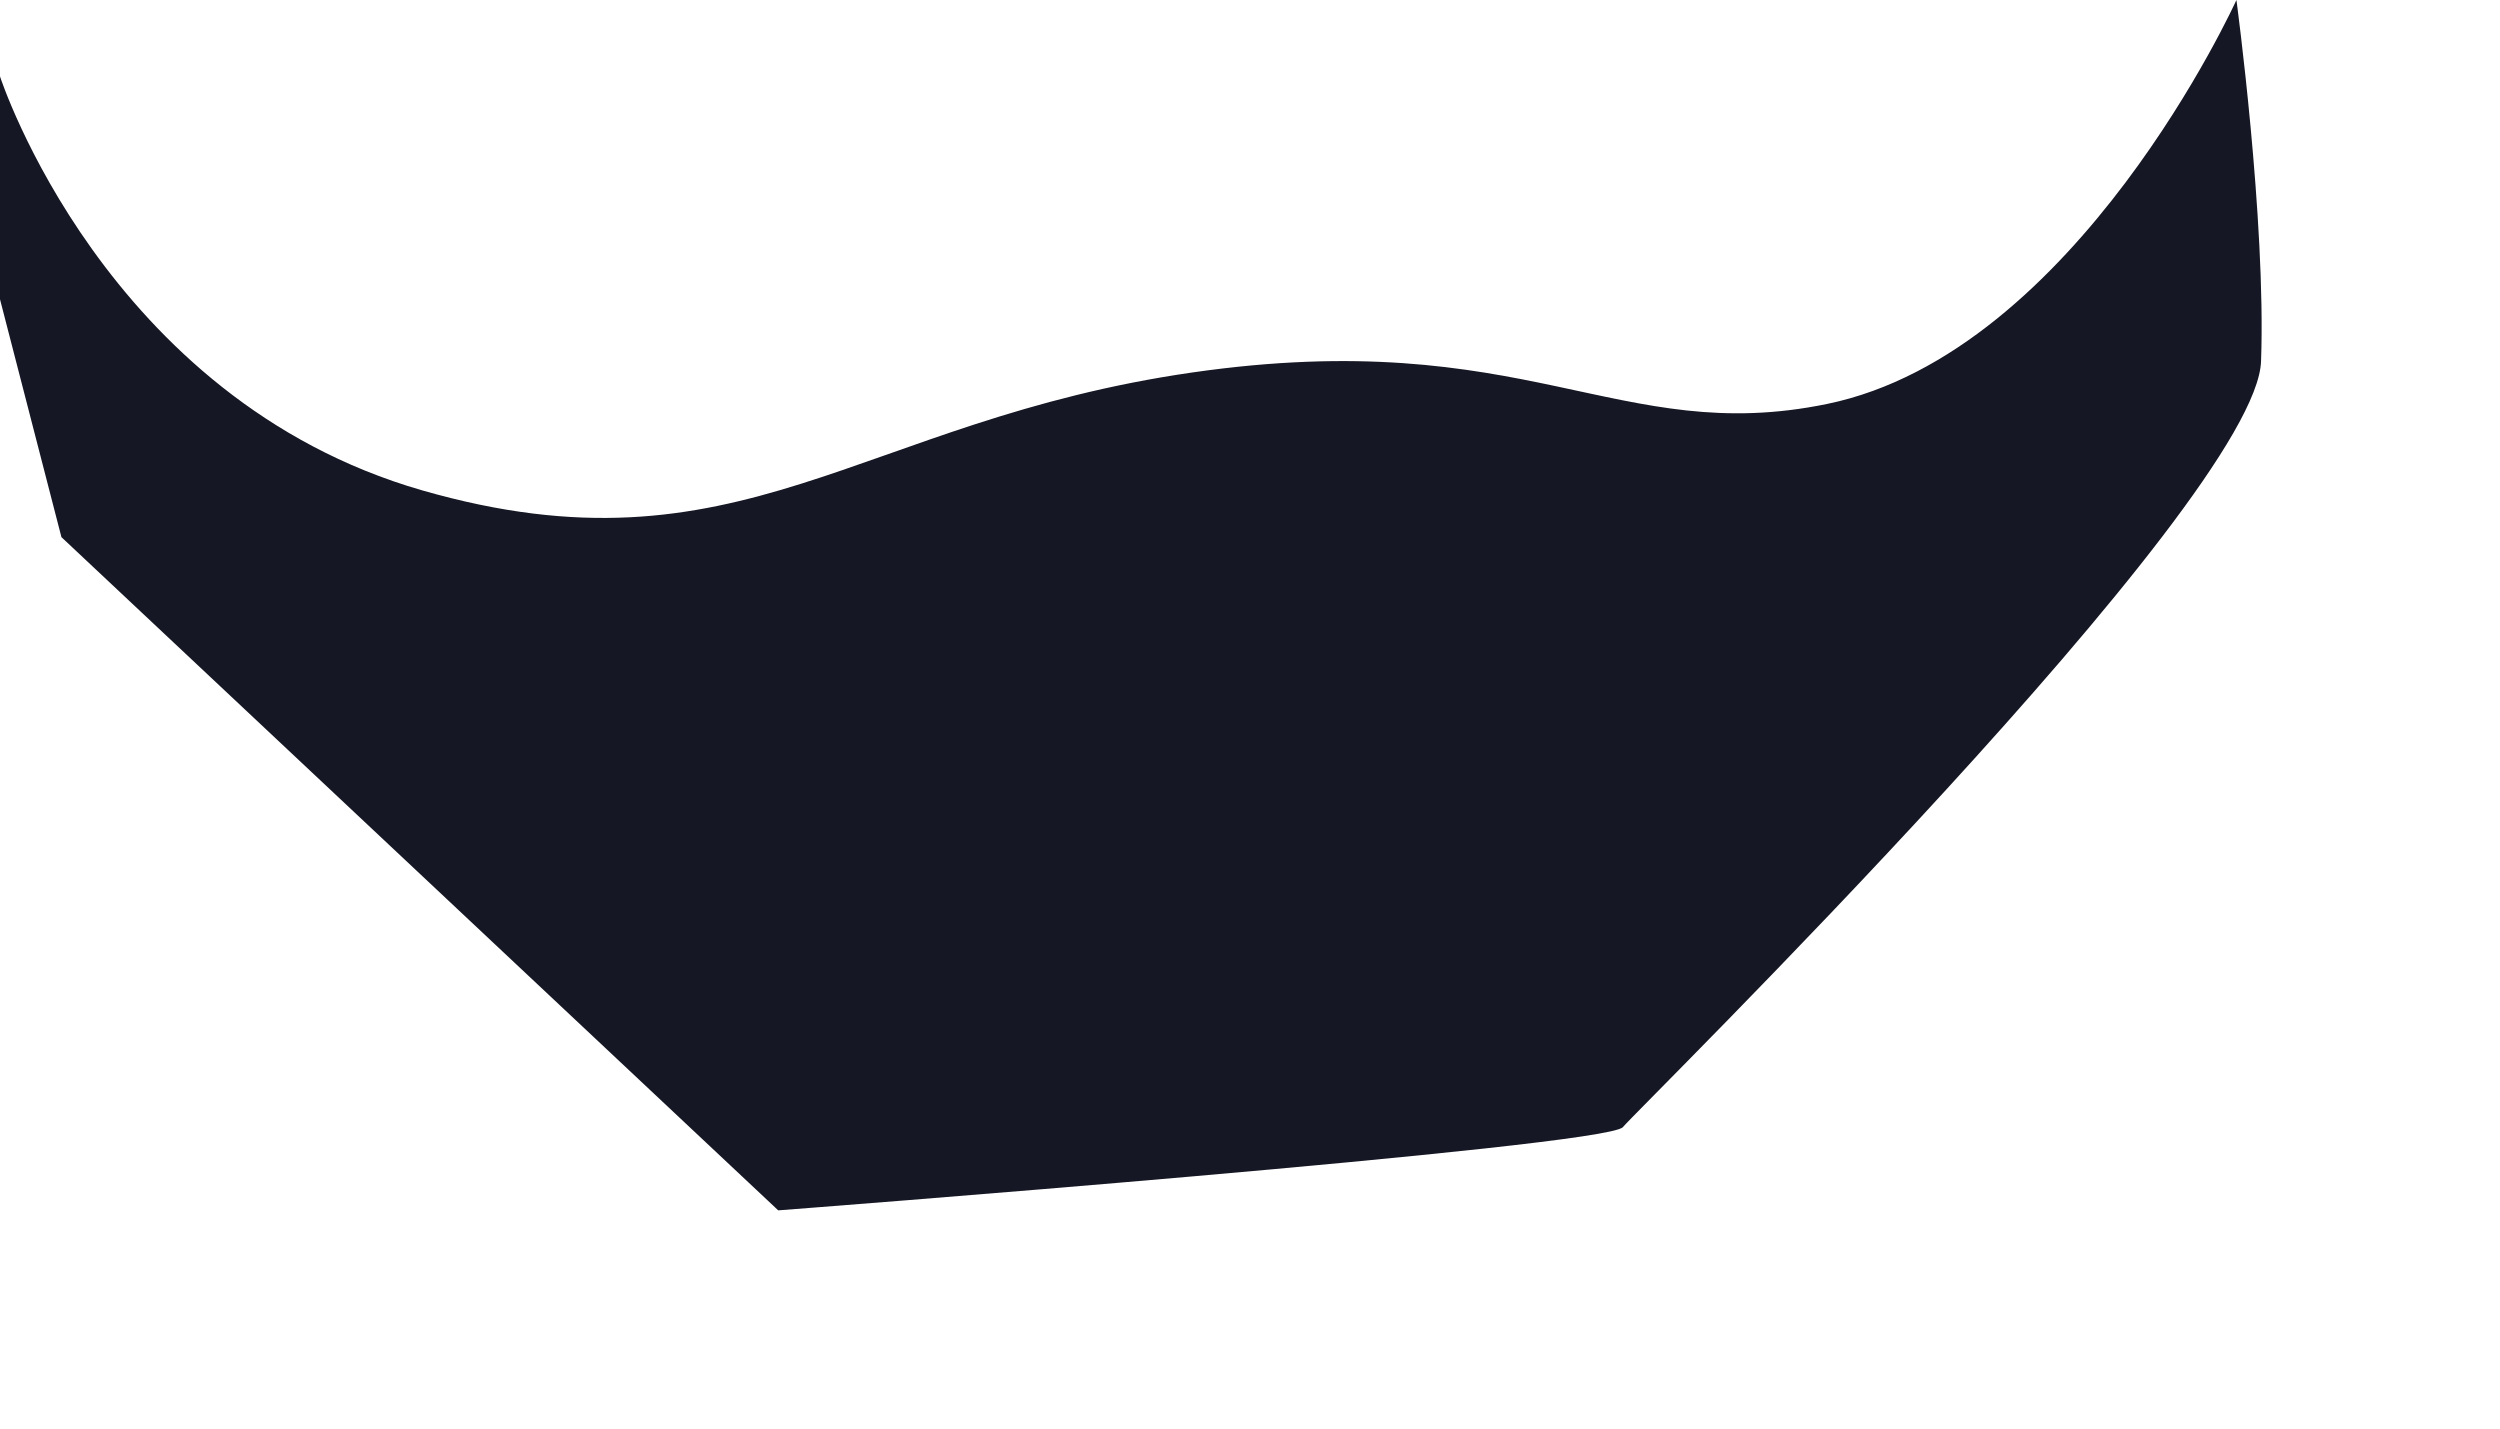 <?xml version="1.0" encoding="utf-8"?>
<svg xmlns="http://www.w3.org/2000/svg" fill="none" height="100%" overflow="visible" preserveAspectRatio="none" style="display: block;" viewBox="0 0 7 4" width="100%">
<path d="M0 0.847V0.214C0 0.214 0.293 1.117 1.182 1.373C2.072 1.629 2.402 1.178 3.338 1.043C4.274 0.908 4.53 1.252 5.116 1.131C5.815 0.987 6.262 0 6.262 0C6.262 0 6.345 0.615 6.331 1.01C6.322 1.401 4.586 3.105 4.544 3.156C4.497 3.212 2.179 3.389 2.179 3.389L0.172 1.504L0 0.838V0.847Z" fill="#151724" id="Vector"/>
</svg>